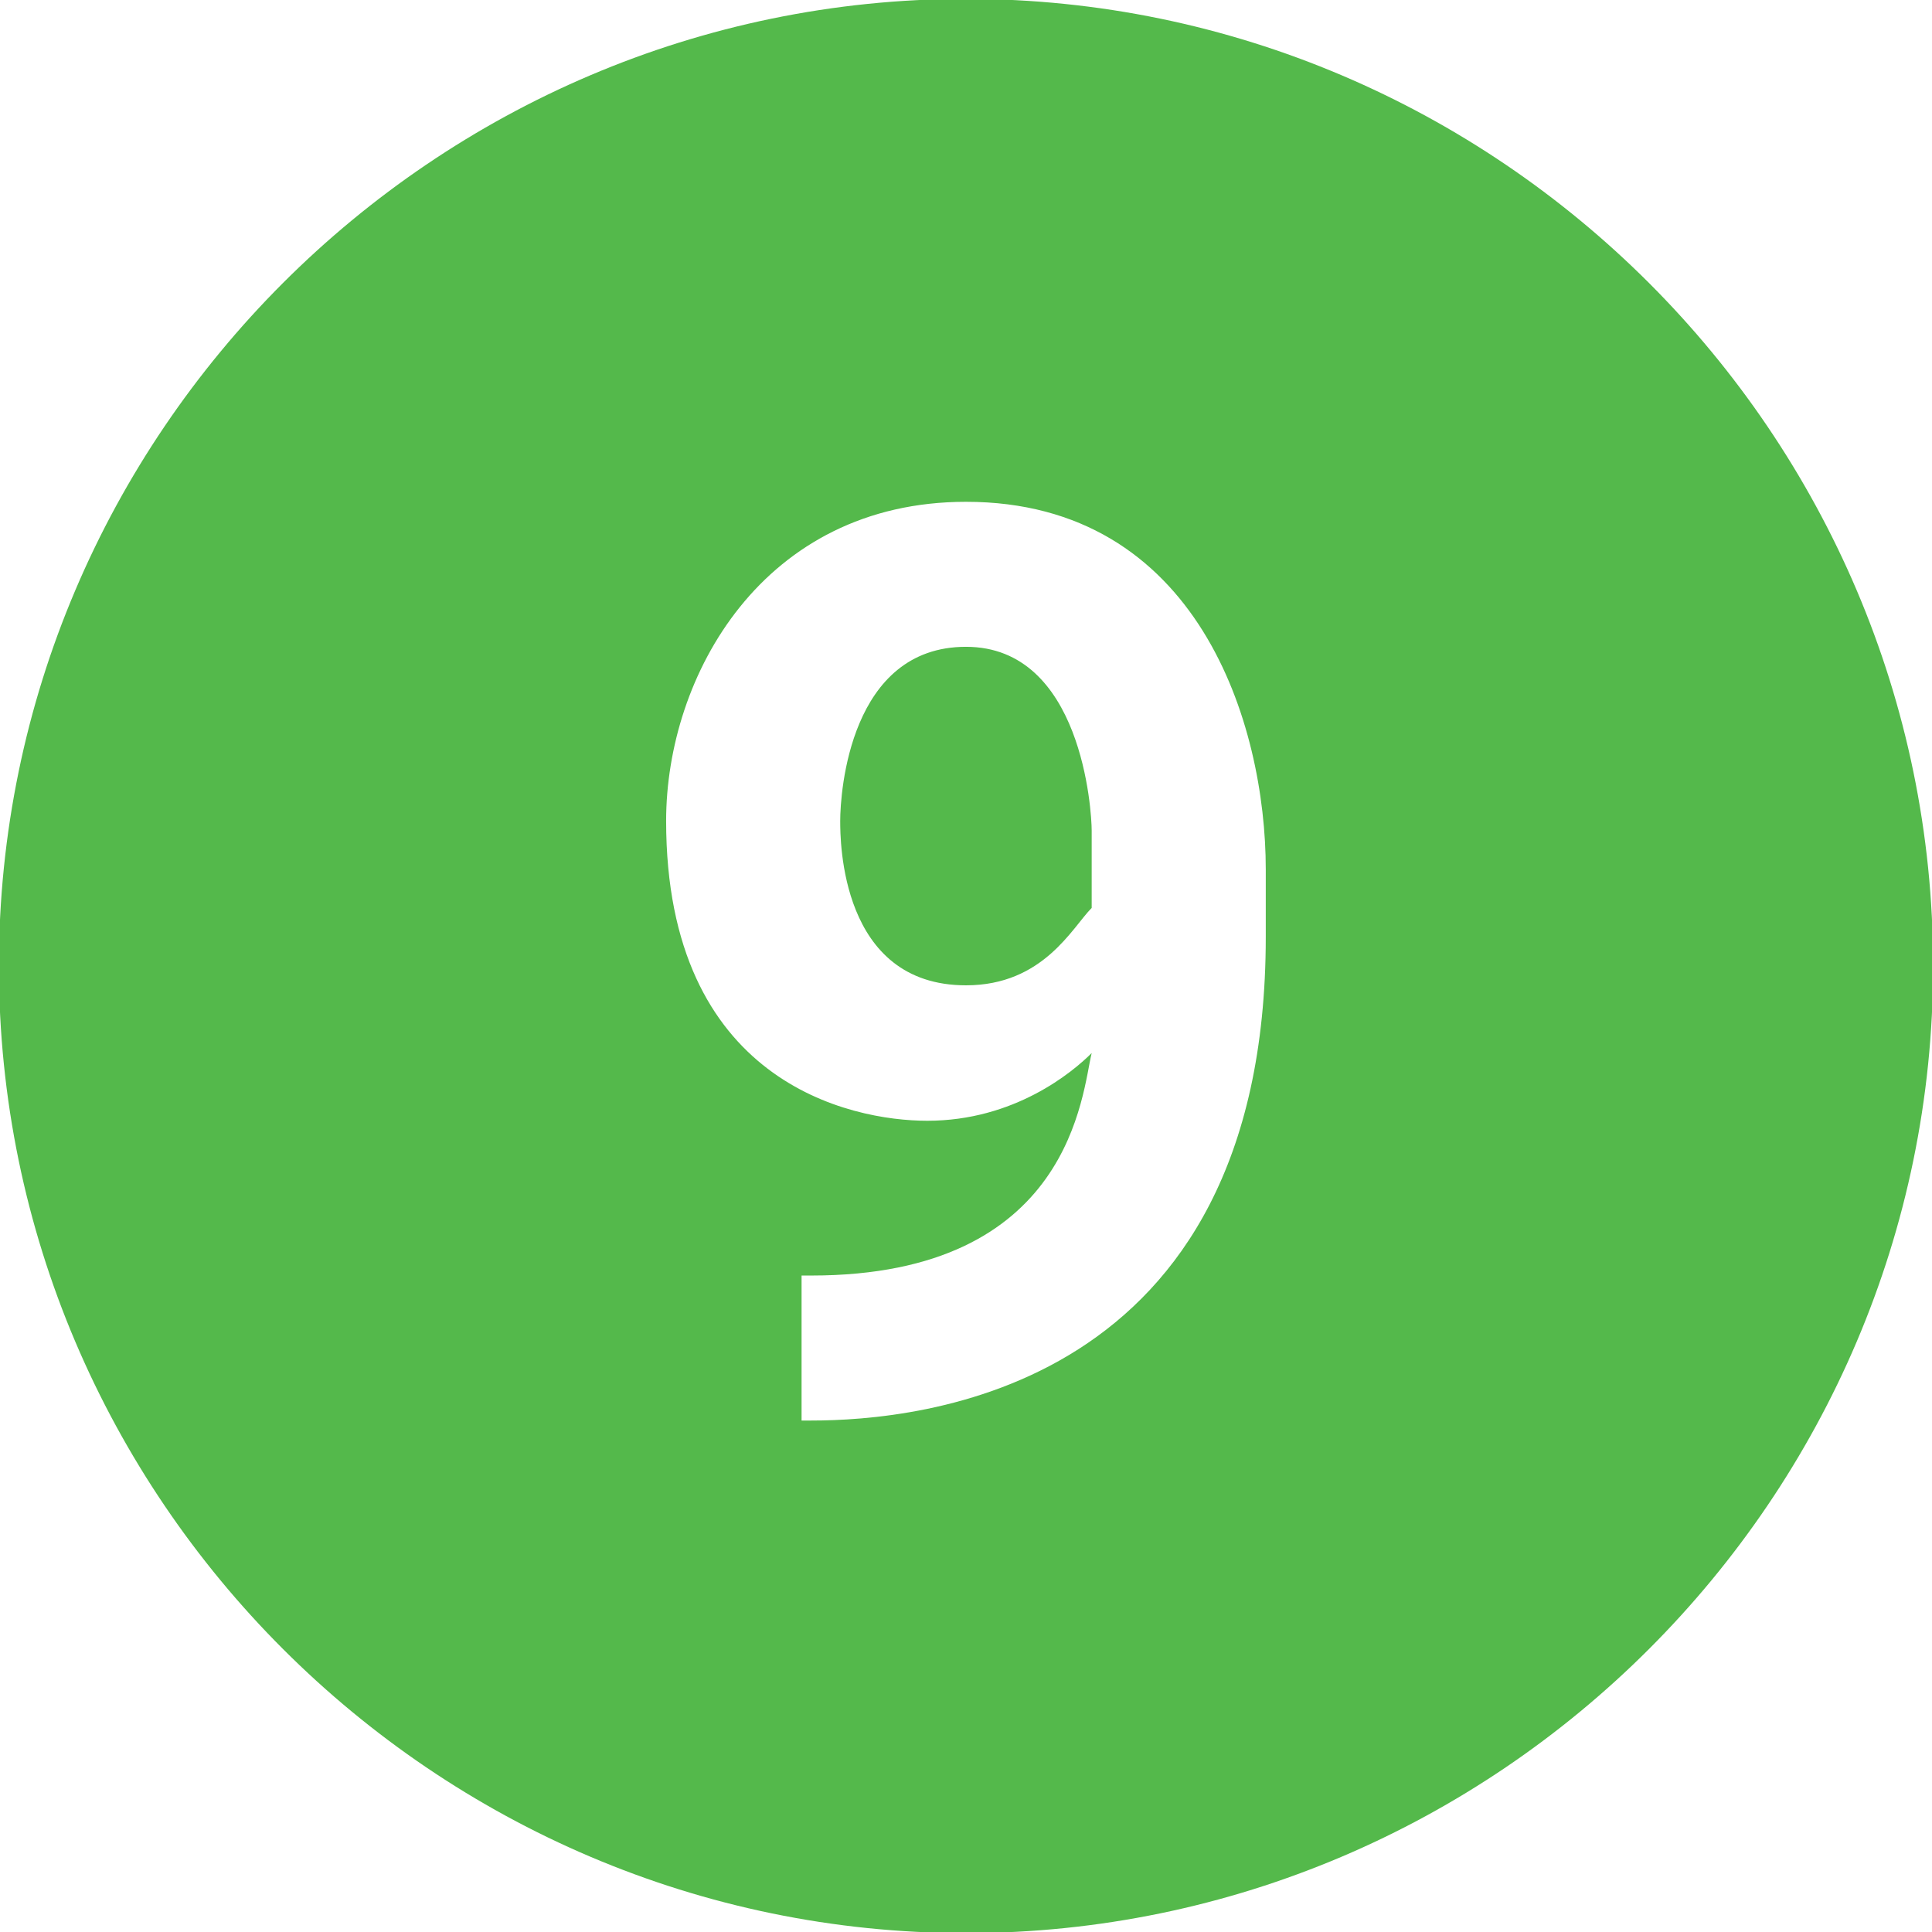 <svg xmlns="http://www.w3.org/2000/svg" xmlns:xlink="http://www.w3.org/1999/xlink" width="100" zoomAndPan="magnify" viewBox="0 0 75 75" height="100" preserveAspectRatio="xMidYMid meet" version="1.0"><path fill="#54b94b" d="M 37.5 25.109 C 32.996 25.109 32.617 30.742 32.617 31.867 C 32.617 32.617 32.617 38.25 37.5 38.25 C 40.504 38.25 41.629 35.996 42.379 35.246 L 42.379 32.242 C 42.379 31.492 42.004 25.109 37.5 25.109 Z M 37.5 25.109 " fill-opacity="1" fill-rule="nonzero"/><path fill="#54b94b" d="M 37.5 -0.043 C 16.852 -0.043 -0.043 16.852 -0.043 37.5 C -0.043 58.148 16.852 75.043 37.5 75.043 C 58.148 75.043 75.043 58.148 75.043 37.5 C 75.043 16.852 58.148 -0.043 37.5 -0.043 Z M 49.137 36.375 C 49.137 54.02 35.621 55.145 31.492 55.145 L 31.117 55.145 L 31.117 49.516 L 31.492 49.516 C 41.629 49.516 42.004 42.379 42.379 40.879 C 41.629 41.629 39.375 43.508 35.996 43.508 C 32.996 43.508 25.859 42.004 25.859 31.867 C 25.859 26.238 29.617 19.48 37.5 19.48 C 46.512 19.48 49.137 28.113 49.137 33.746 Z M 49.137 36.375 " fill-opacity="1" fill-rule="nonzero"/></svg>